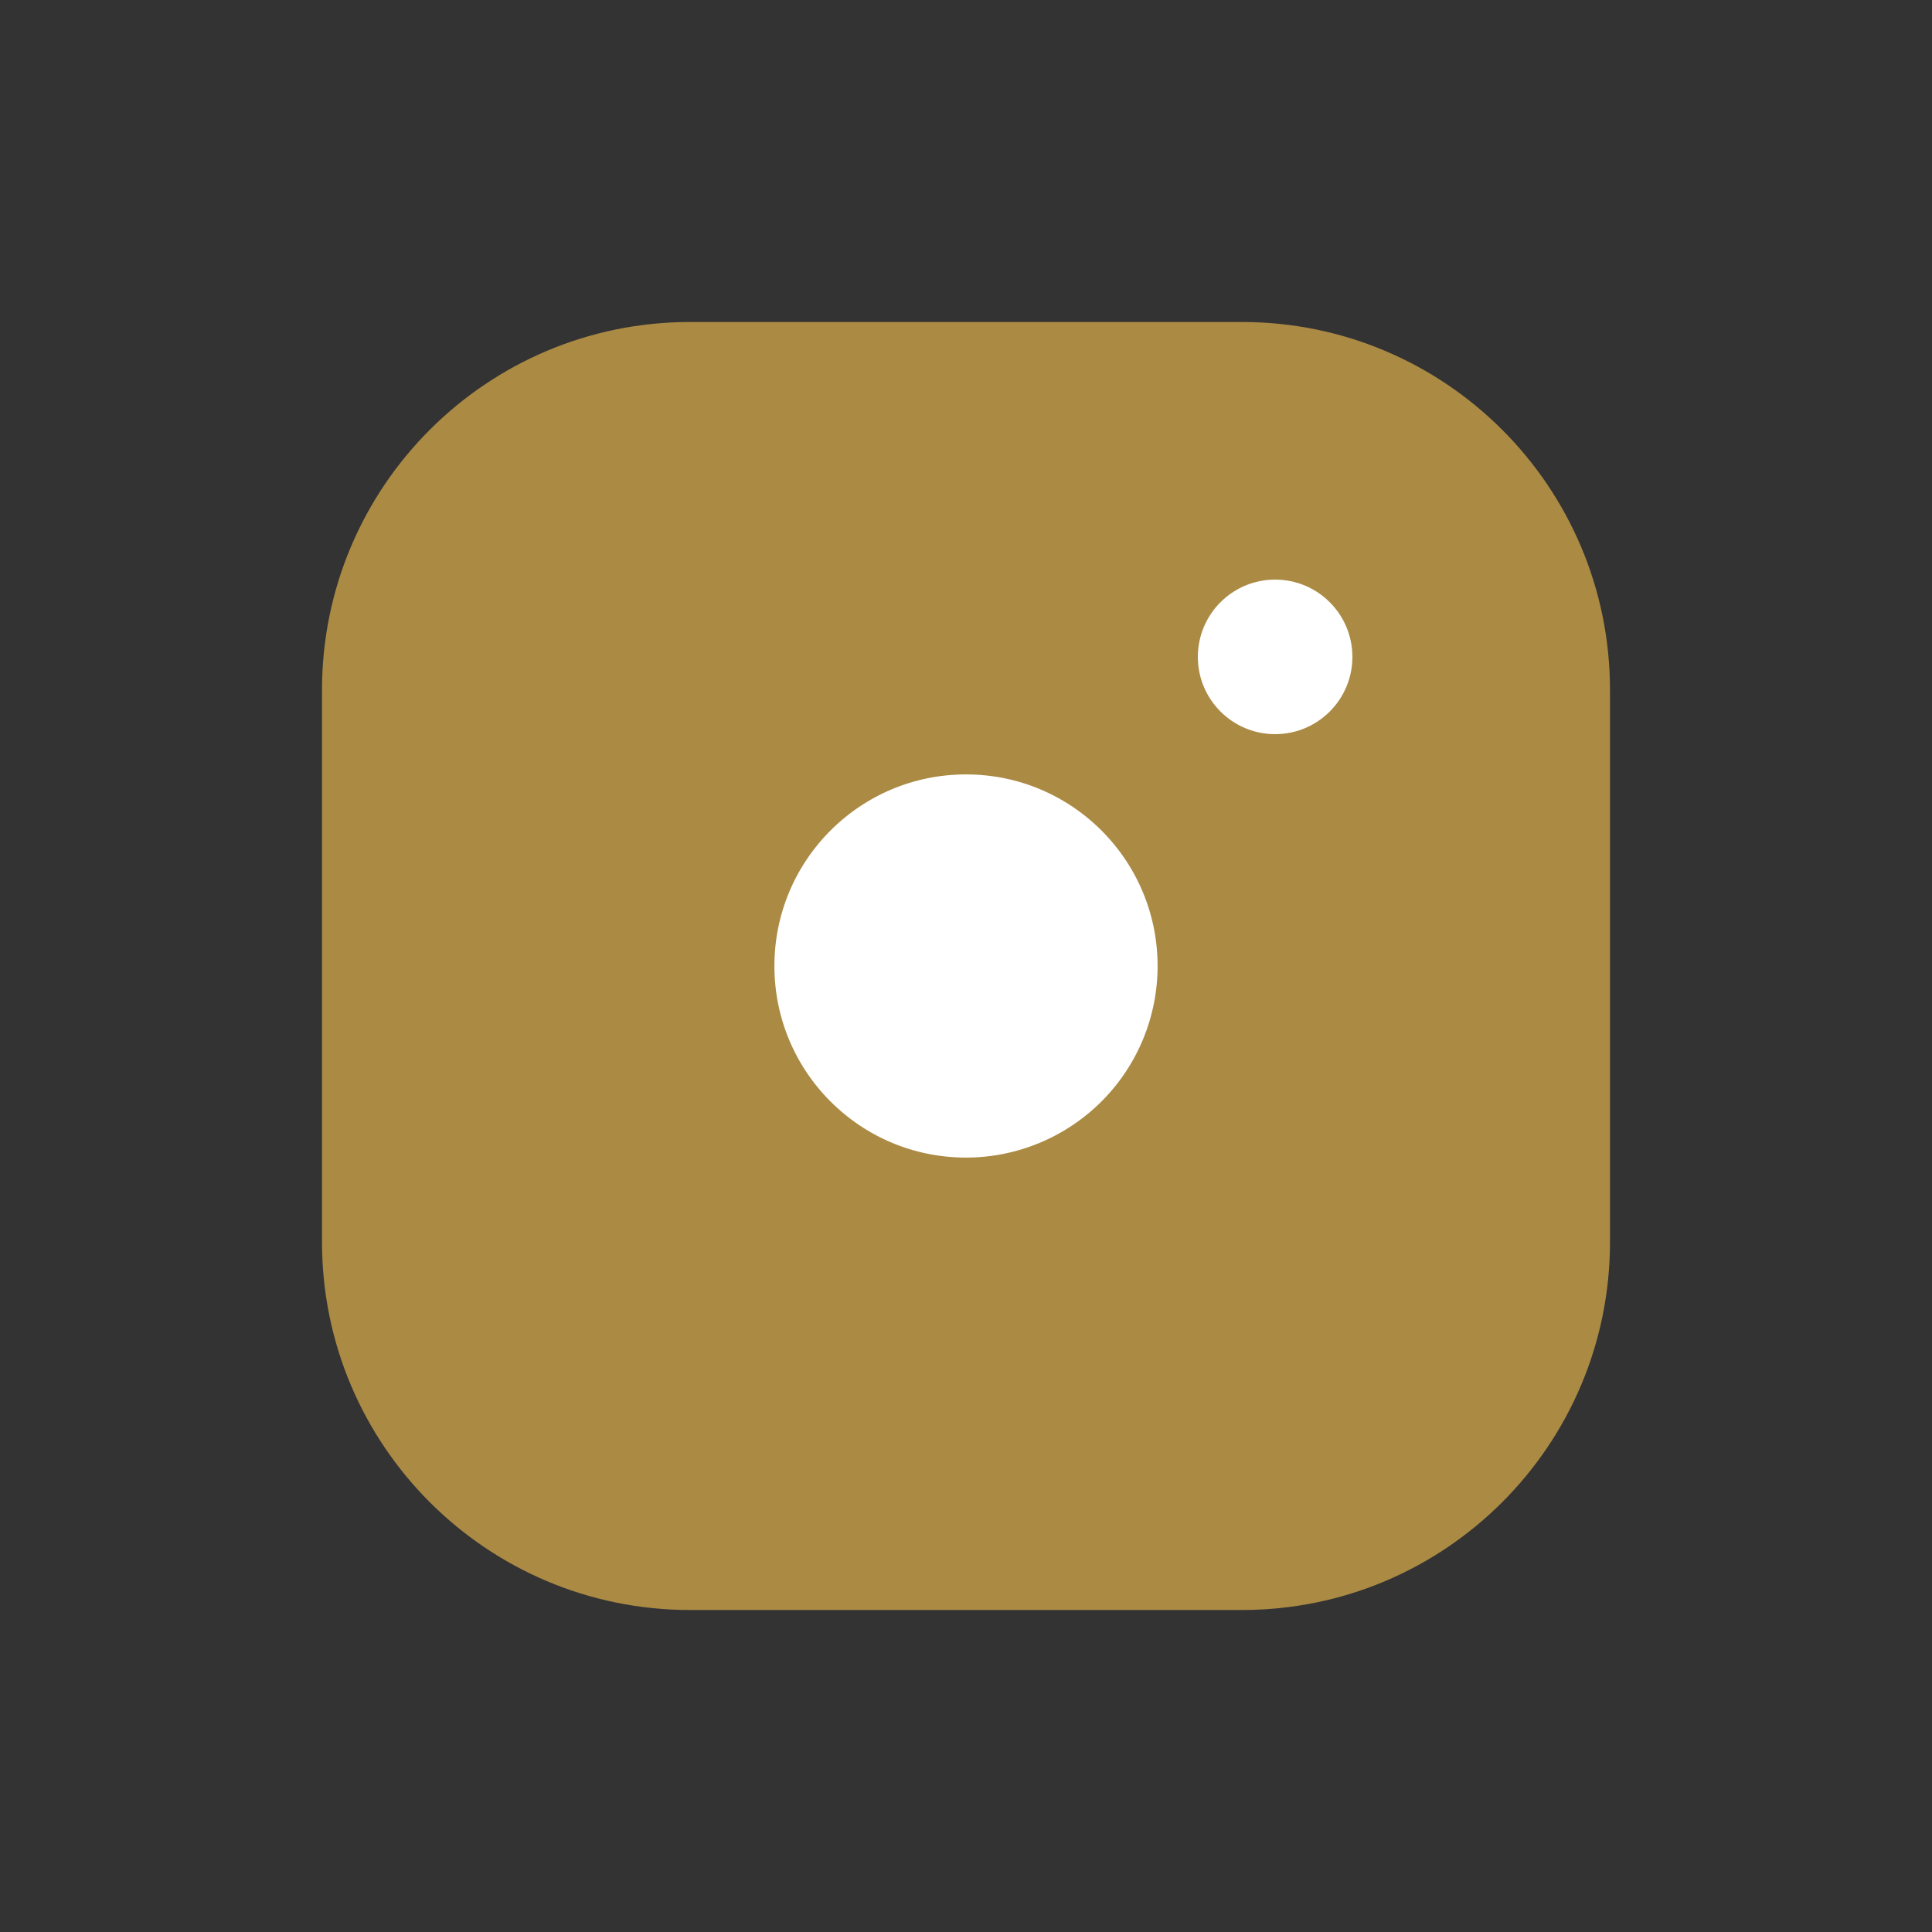 <svg width="24" height="24" viewBox="0 0 24 24" fill="none" xmlns="http://www.w3.org/2000/svg">
<rect x="0" y="0" width="24" height="24" fill="#333333" stroke="none"/>
<g id="instagram-svgrepo-com (4) 1">
<path id="Vector" fill-rule="evenodd" clip-rule="evenodd" d="M15.429 4H8.571C6.047 4 4 6.047 4 8.571V15.429C4 17.953 6.047 20 8.571 20H15.429C17.953 20 20 17.953 20 15.429V8.571C20 6.047 17.953 4 15.429 4Z" fill="#AB8A44"/>
<path id="Vector_2" fill-rule="evenodd" clip-rule="evenodd" d="M12 14.88C10.409 14.88 9.12 13.591 9.12 12C9.12 10.409 10.409 9.12 12 9.12C13.591 9.12 14.88 10.409 14.88 12C14.88 12.764 14.577 13.496 14.037 14.036C13.496 14.576 12.764 14.88 12 14.88Z" fill="white" stroke="#AB8A44" stroke-linecap="round" stroke-linejoin="round"/>
<path id="Vector_3" d="M15.84 7.2C15.31 7.2 14.88 7.63 14.88 8.16C14.88 8.69 15.31 9.12 15.84 9.12C16.37 9.12 16.8 8.69 16.8 8.16C16.8 7.63 16.37 7.2 15.84 7.2Z" fill="white"/>
<path id="Vector_4" d="M15.84 7.68C15.575 7.68 15.36 7.895 15.36 8.16C15.36 8.425 15.575 8.64 15.84 8.64C16.105 8.64 16.32 8.425 16.32 8.16C16.32 7.895 16.105 7.68 15.84 7.68Z" fill="white"/>
</g>
</svg>
